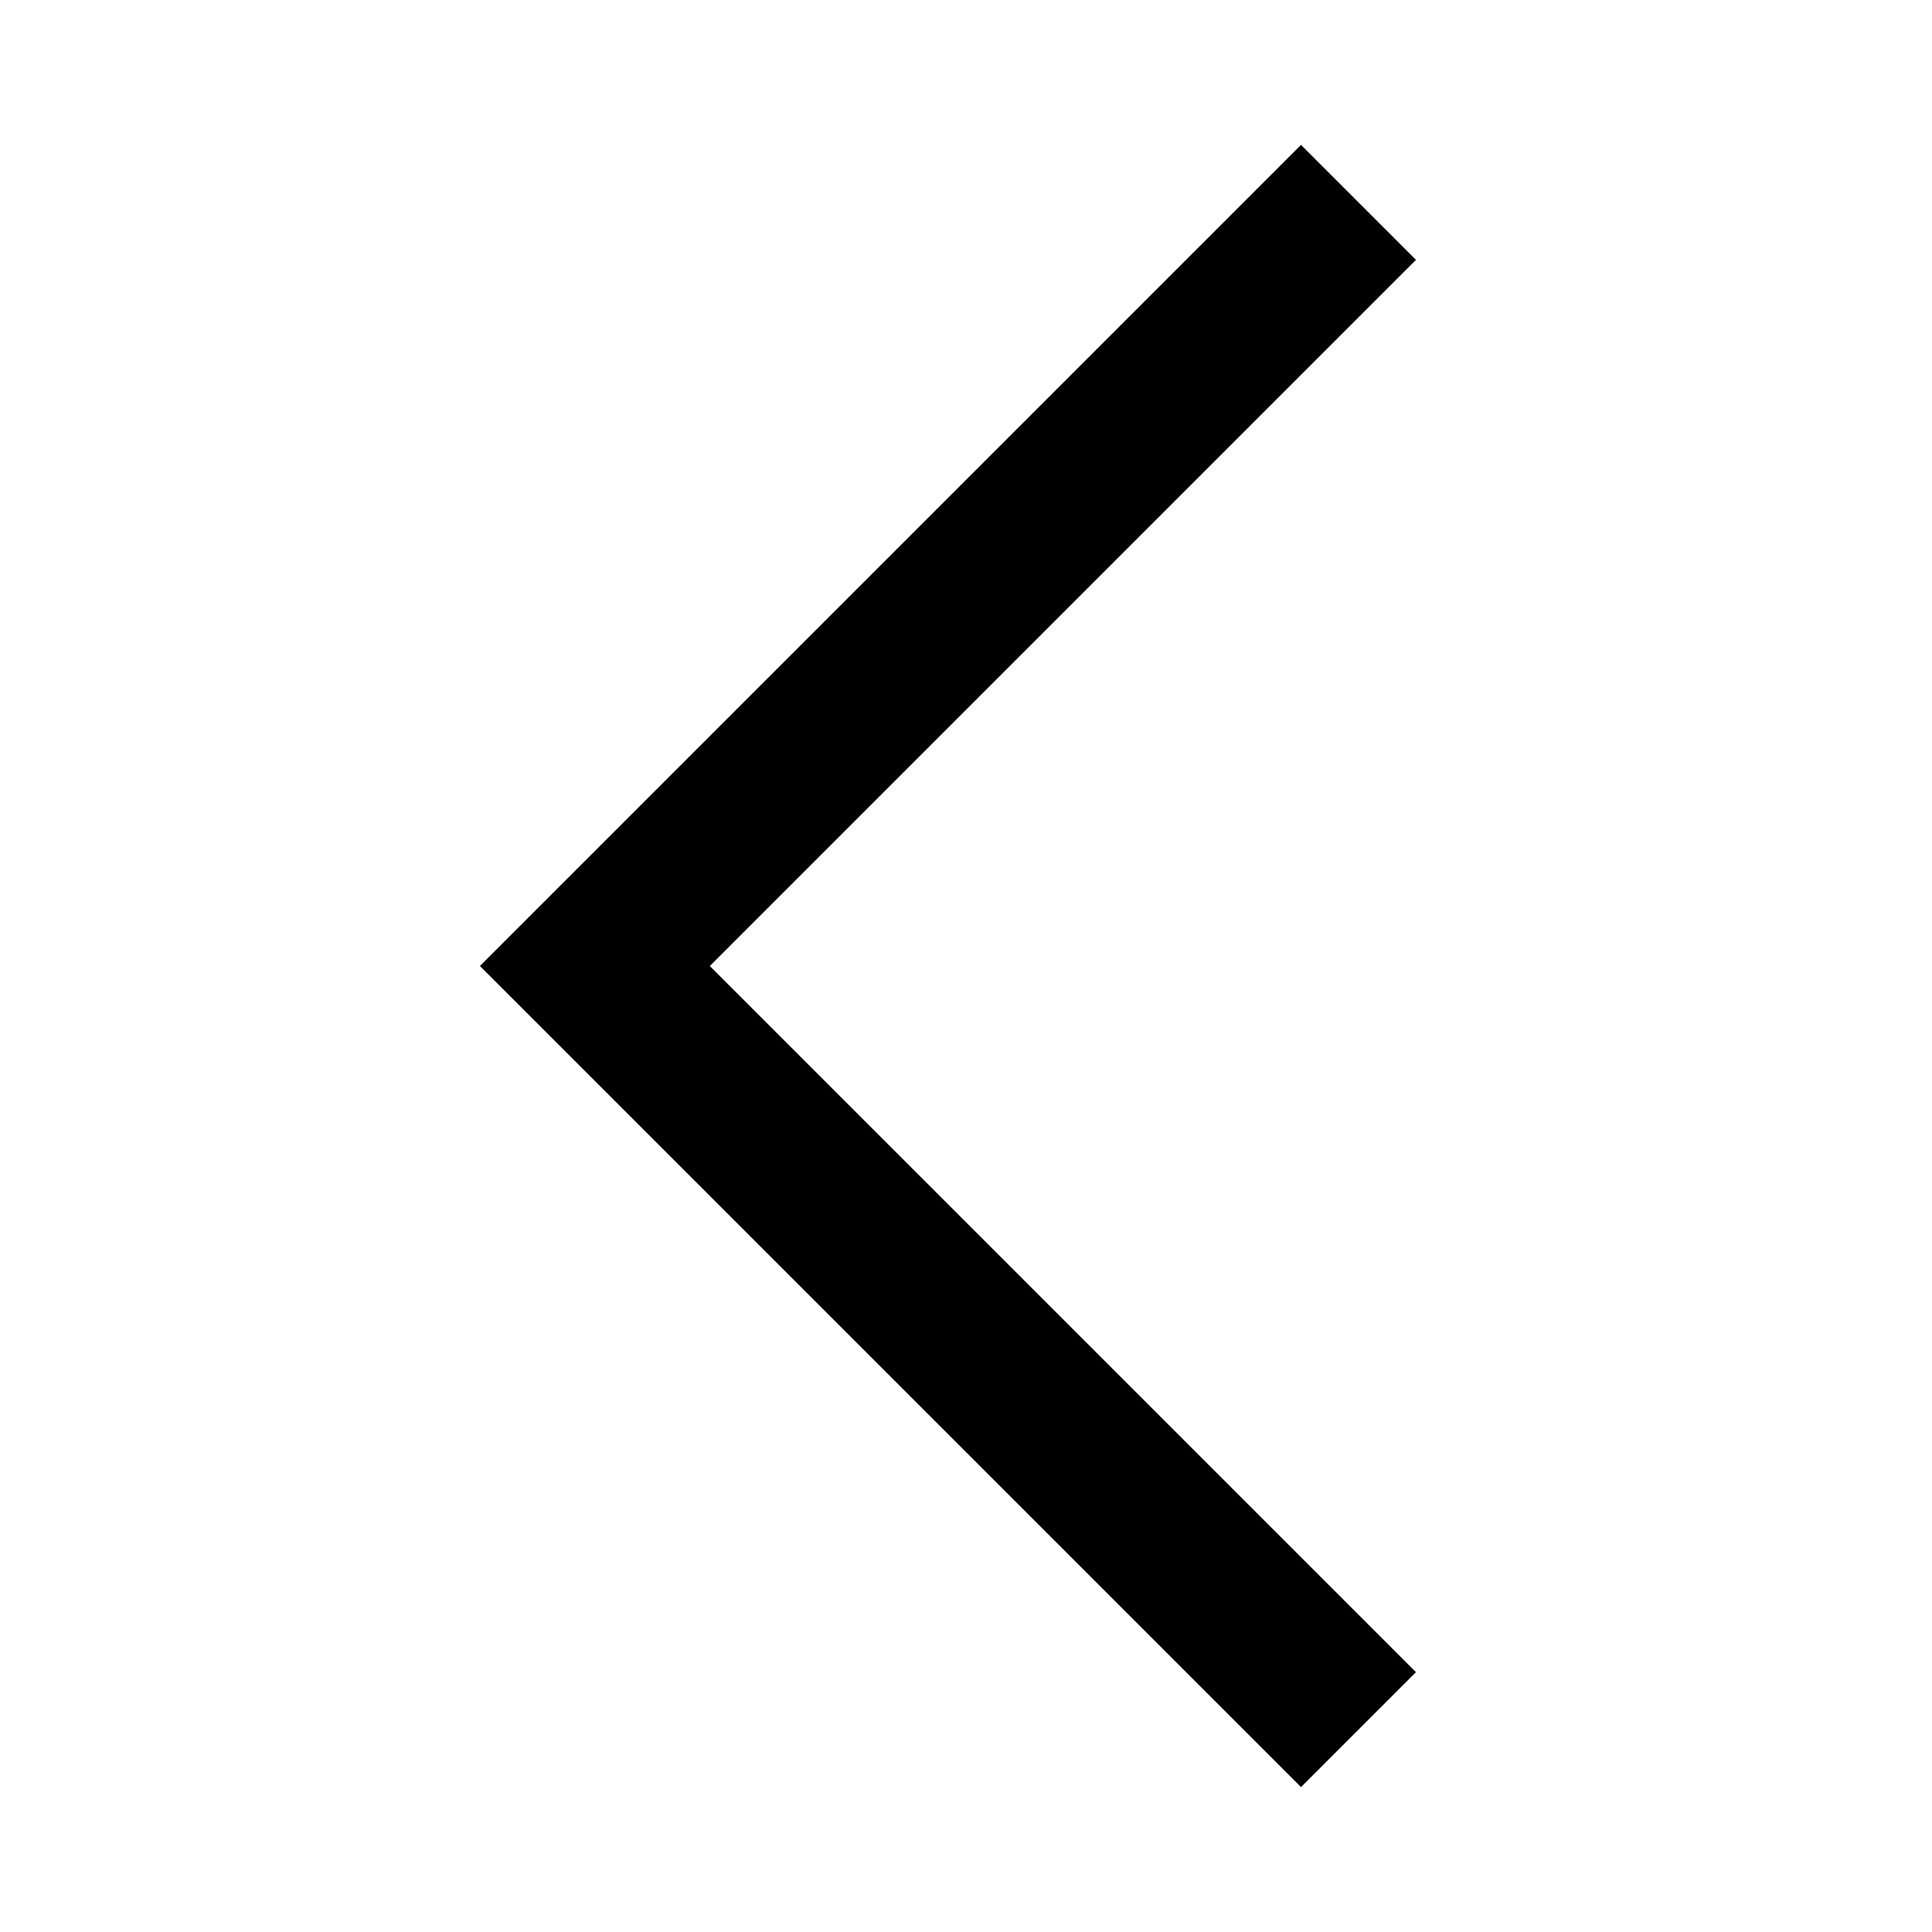 <svg width="20" height="20" viewBox="0 0 20 20" fill="none" xmlns="http://www.w3.org/2000/svg">
<path d="M4.968 10L13.468 1.5L14.658 2.69L7.348 10L14.658 17.31L13.468 18.5L4.968 10Z" fill="black"/>
</svg>
